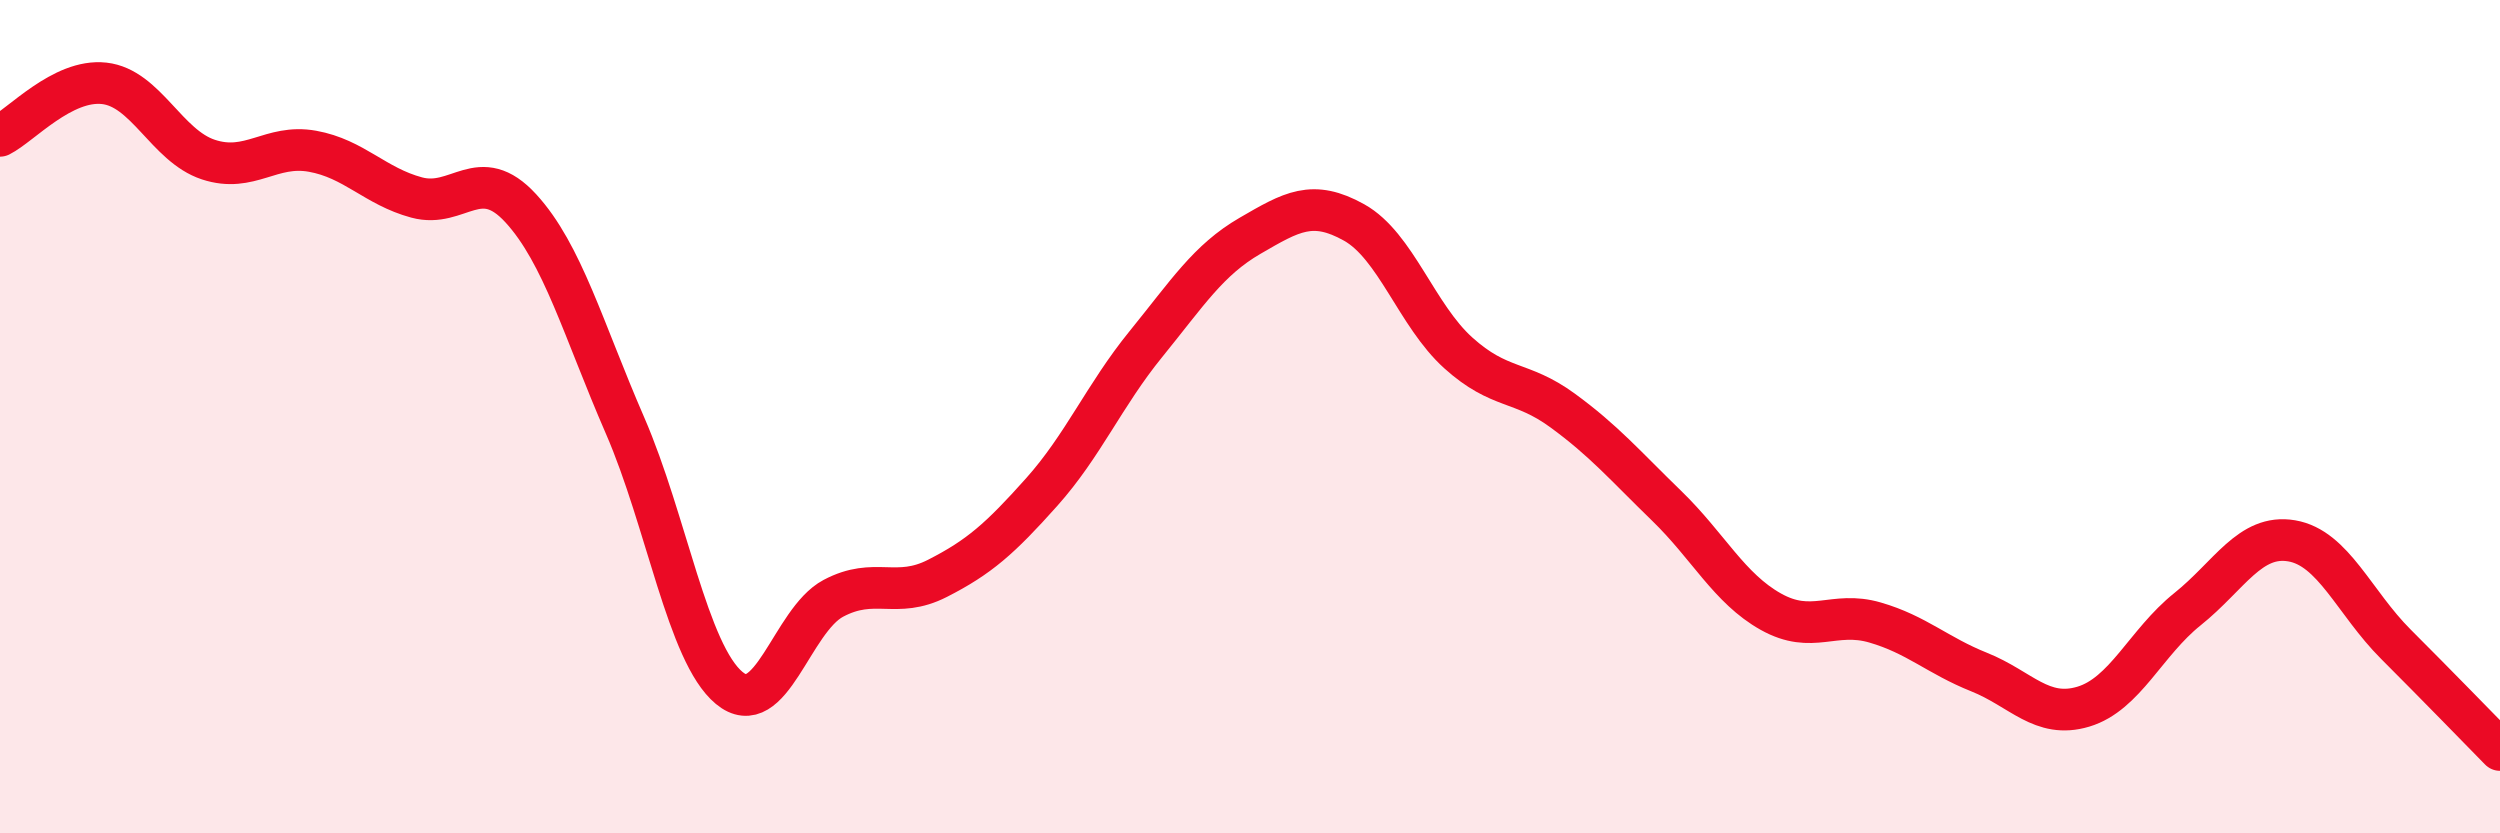
    <svg width="60" height="20" viewBox="0 0 60 20" xmlns="http://www.w3.org/2000/svg">
      <path
        d="M 0,3.26 C 0.5,3.01 1.5,1.89 2.5,2 C 3.5,2.11 4,3.5 5,3.83 C 6,4.16 6.5,3.45 7.5,3.63 C 8.5,3.81 9,4.47 10,4.74 C 11,5.01 11.5,3.91 12.5,5 C 13.5,6.09 14,7.91 15,10.21 C 16,12.51 16.5,15.68 17.5,16.51 C 18.5,17.34 19,14.89 20,14.36 C 21,13.83 21.5,14.39 22.5,13.88 C 23.5,13.37 24,12.93 25,11.81 C 26,10.69 26.5,9.49 27.5,8.26 C 28.5,7.03 29,6.24 30,5.66 C 31,5.08 31.5,4.78 32.5,5.34 C 33.5,5.9 34,7.57 35,8.47 C 36,9.37 36.5,9.12 37.5,9.85 C 38.5,10.58 39,11.17 40,12.14 C 41,13.11 41.5,14.12 42.5,14.68 C 43.5,15.24 44,14.65 45,14.94 C 46,15.23 46.5,15.73 47.5,16.13 C 48.5,16.53 49,17.26 50,16.96 C 51,16.66 51.5,15.42 52.5,14.62 C 53.5,13.82 54,12.81 55,12.98 C 56,13.15 56.5,14.46 57.5,15.46 C 58.5,16.46 59.5,17.49 60,18L60 20L0 20Z"
        fill="#EB0A25"
        opacity="0.1"
        stroke-linecap="round"
        stroke-linejoin="round"
      />
      <path
        d="M 0,3.26 C 0.5,3.01 1.5,1.89 2.5,2 C 3.5,2.11 4,3.5 5,3.83 C 6,4.16 6.5,3.45 7.5,3.63 C 8.5,3.81 9,4.47 10,4.74 C 11,5.01 11.5,3.91 12.5,5 C 13.5,6.09 14,7.91 15,10.21 C 16,12.51 16.5,15.68 17.5,16.51 C 18.5,17.34 19,14.89 20,14.36 C 21,13.83 21.5,14.39 22.5,13.88 C 23.5,13.37 24,12.93 25,11.81 C 26,10.69 26.5,9.49 27.5,8.26 C 28.5,7.03 29,6.24 30,5.66 C 31,5.08 31.5,4.78 32.5,5.34 C 33.5,5.9 34,7.57 35,8.47 C 36,9.37 36.5,9.12 37.5,9.85 C 38.5,10.58 39,11.17 40,12.14 C 41,13.11 41.5,14.12 42.5,14.68 C 43.5,15.24 44,14.65 45,14.94 C 46,15.23 46.5,15.73 47.5,16.13 C 48.5,16.53 49,17.26 50,16.96 C 51,16.66 51.5,15.42 52.5,14.62 C 53.5,13.82 54,12.81 55,12.98 C 56,13.15 56.5,14.46 57.5,15.46 C 58.5,16.46 59.5,17.49 60,18"
        stroke="#EB0A25"
        stroke-width="1"
        fill="none"
        stroke-linecap="round"
        stroke-linejoin="round"
      />
    </svg>
  